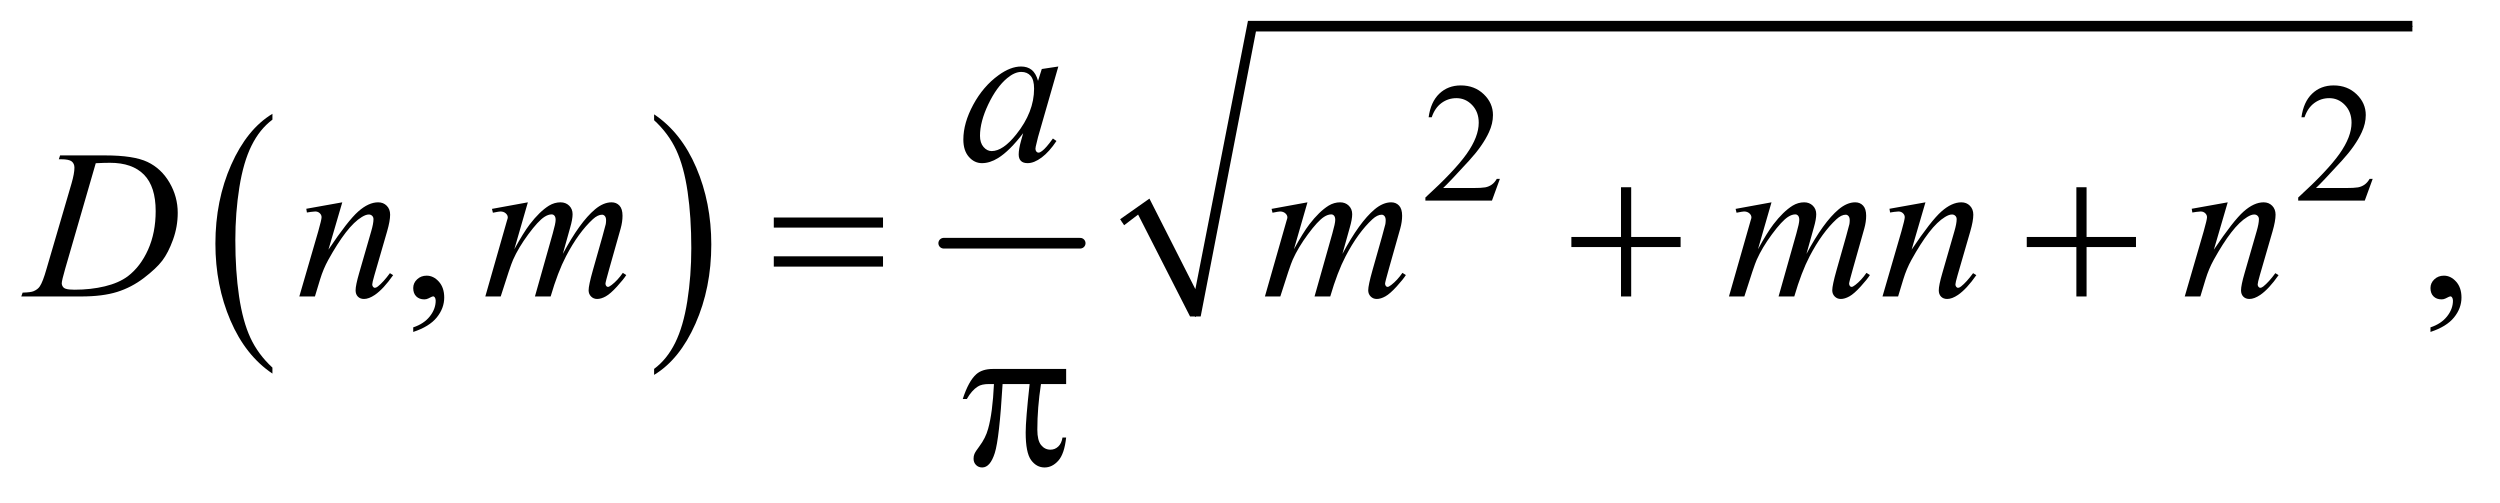 <?xml version="1.0" encoding="UTF-8"?>
<!DOCTYPE svg PUBLIC '-//W3C//DTD SVG 1.0//EN'
          'http://www.w3.org/TR/2001/REC-SVG-20010904/DTD/svg10.dtd'>
<svg stroke-dasharray="none" shape-rendering="auto" xmlns="http://www.w3.org/2000/svg" font-family="'Dialog'" text-rendering="auto" width="184" fill-opacity="1" color-interpolation="auto" color-rendering="auto" preserveAspectRatio="xMidYMid meet" font-size="12px" viewBox="0 0 184 37" fill="black" xmlns:xlink="http://www.w3.org/1999/xlink" stroke="black" image-rendering="auto" stroke-miterlimit="10" stroke-linecap="square" stroke-linejoin="miter" font-style="normal" stroke-width="1" height="37" stroke-dashoffset="0" font-weight="normal" stroke-opacity="1"
><!--Generated by the Batik Graphics2D SVG Generator--><defs id="genericDefs"
  /><g
  ><defs id="defs1"
    ><clipPath clipPathUnits="userSpaceOnUse" id="clipPath1"
      ><path d="M0.855 3.069 L117.212 3.069 L117.212 26.066 L0.855 26.066 L0.855 3.069 Z"
      /></clipPath
      ><clipPath clipPathUnits="userSpaceOnUse" id="clipPath2"
      ><path d="M27.418 98.051 L27.418 832.793 L3756.801 832.793 L3756.801 98.051 Z"
      /></clipPath
    ></defs
    ><g transform="scale(1.576,1.576) translate(-0.855,-3.069) matrix(0.031,0,0,0.031,0,0)"
    ><path d="M437.984 652.781 L437.984 661.797 Q397.359 634.516 374.719 581.703 Q352.078 528.891 352.078 466.125 Q352.078 400.828 375.891 347.188 Q399.703 293.531 437.984 270.438 L437.984 279.25 Q418.844 293.531 406.547 318.312 Q394.25 343.078 388.172 381.188 Q382.109 419.297 382.109 460.656 Q382.109 507.484 387.703 545.281 Q393.312 583.062 404.828 607.938 Q416.359 632.828 437.984 652.781 Z" stroke="none" clip-path="url(#clipPath2)"
    /></g
    ><g transform="matrix(0.049,0,0,0.049,-1.348,-4.836)"
    ><path d="M1010 279.25 L1010 270.438 Q1050.625 297.516 1073.266 350.328 Q1095.906 403.125 1095.906 465.906 Q1095.906 531.203 1072.094 584.953 Q1048.281 638.703 1010 661.797 L1010 652.781 Q1029.297 638.5 1041.594 613.719 Q1053.891 588.953 1059.875 550.953 Q1065.875 512.938 1065.875 471.375 Q1065.875 424.75 1060.344 386.859 Q1054.828 348.953 1043.234 324.078 Q1031.641 299.203 1010 279.25 Z" stroke="none" clip-path="url(#clipPath2)"
    /></g
    ><g stroke-width="16" transform="matrix(0.049,0,0,0.049,-1.348,-4.836)" stroke-linejoin="round" stroke-linecap="round"
    ><line y2="464" fill="none" x1="1445" clip-path="url(#clipPath2)" x2="1650" y1="464"
    /></g
    ><g stroke-linecap="round" stroke-linejoin="round" transform="matrix(0.049,0,0,0.049,-1.348,-4.836)"
    ><path fill="none" d="M1713 432 L1745 409" clip-path="url(#clipPath2)"
    /></g
    ><g stroke-linecap="round" stroke-linejoin="round" transform="matrix(0.049,0,0,0.049,-1.348,-4.836)"
    ><path fill="none" d="M1745 409 L1823 574" clip-path="url(#clipPath2)"
    /></g
    ><g stroke-linecap="round" stroke-linejoin="round" transform="matrix(0.049,0,0,0.049,-1.348,-4.836)"
    ><path fill="none" d="M1823 574 L1908 138" clip-path="url(#clipPath2)"
    /></g
    ><g stroke-linecap="round" stroke-linejoin="round" transform="matrix(0.049,0,0,0.049,-1.348,-4.836)"
    ><path fill="none" d="M1908 138 L3651 138" clip-path="url(#clipPath2)"
    /></g
    ><g transform="matrix(0.049,0,0,0.049,-1.348,-4.836)"
    ><path d="M1710 428 L1754 397 L1823 533 L1902 130 L3651 130 L3651 146 L1914 146 L1831 574 L1815 574 L1737 421 L1716 437 Z" stroke="none" clip-path="url(#clipPath2)"
    /></g
    ><g transform="matrix(0.049,0,0,0.049,-1.348,-4.836)"
    ><path d="M1189.781 425.406 L1353.844 425.406 L1353.844 440.562 L1189.781 440.562 L1189.781 425.406 ZM1189.781 483.688 L1353.844 483.688 L1353.844 499.156 L1189.781 499.156 L1189.781 483.688 ZM2462.312 379.938 L2477.625 379.938 L2477.625 454.625 L2551.844 454.625 L2551.844 469.781 L2477.625 469.781 L2477.625 544 L2462.312 544 L2462.312 469.781 L2387.781 469.781 L2387.781 454.625 L2462.312 454.625 L2462.312 379.938 ZM3146.312 379.938 L3161.625 379.938 L3161.625 454.625 L3235.844 454.625 L3235.844 469.781 L3161.625 469.781 L3161.625 544 L3146.312 544 L3146.312 469.781 L3071.781 469.781 L3071.781 454.625 L3146.312 454.625 L3146.312 379.938 Z" stroke="none" clip-path="url(#clipPath2)"
    /></g
    ><g transform="matrix(0.049,0,0,0.049,-1.348,-4.836)"
    ><path d="M1628.906 652.875 L1628.906 675.531 L1591.094 675.531 Q1585.625 711.312 1585.625 744.125 Q1585.625 760.219 1591.25 767.172 Q1596.875 774.125 1605.312 774.125 Q1612.031 774.125 1617.031 769.438 Q1622.031 764.75 1623.438 755.844 L1628.906 755.844 Q1626.25 780.531 1617.109 790.688 Q1607.969 800.844 1596.562 800.844 Q1584.375 800.844 1576.25 789.75 Q1568.125 778.656 1568.125 748.344 Q1568.125 729.281 1574.062 675.531 L1533.438 675.531 Q1528.594 757.406 1521.719 779.125 Q1514.844 800.844 1502.812 800.844 Q1497.188 800.844 1493.516 797.094 Q1489.844 793.344 1489.844 787.719 Q1489.844 783.656 1491.094 780.688 Q1492.812 776.625 1498.438 769.281 Q1507.969 756.625 1511.719 742.719 Q1518.438 718.969 1520.469 675.531 L1513.281 675.531 Q1501.875 675.531 1496.25 679.281 Q1487.188 684.906 1479.688 698.031 L1473.594 698.031 Q1482.344 671 1494.062 660.688 Q1502.969 652.875 1519.062 652.875 L1628.906 652.875 Z" stroke="none" clip-path="url(#clipPath2)"
    /></g
    ><g transform="matrix(0.049,0,0,0.049,-1.348,-4.836)"
    ><path d="M2280.375 367.375 L2268.5 400 L2168.5 400 L2168.5 395.375 Q2212.625 355.125 2230.625 329.625 Q2248.625 304.125 2248.625 283 Q2248.625 266.875 2238.75 256.5 Q2228.875 246.125 2215.125 246.125 Q2202.625 246.125 2192.688 253.438 Q2182.75 260.75 2178 274.875 L2173.375 274.875 Q2176.5 251.75 2189.438 239.375 Q2202.375 227 2221.75 227 Q2242.375 227 2256.188 240.25 Q2270 253.5 2270 271.5 Q2270 284.375 2264 297.25 Q2254.75 317.5 2234 340.125 Q2202.875 374.125 2195.125 381.125 L2239.375 381.125 Q2252.875 381.125 2258.312 380.125 Q2263.75 379.125 2268.125 376.062 Q2272.5 373 2275.75 367.375 L2280.375 367.375 ZM3591.375 367.375 L3579.5 400 L3479.5 400 L3479.5 395.375 Q3523.625 355.125 3541.625 329.625 Q3559.625 304.125 3559.625 283 Q3559.625 266.875 3549.75 256.5 Q3539.875 246.125 3526.125 246.125 Q3513.625 246.125 3503.688 253.438 Q3493.75 260.75 3489 274.875 L3484.375 274.875 Q3487.5 251.75 3500.438 239.375 Q3513.375 227 3532.75 227 Q3553.375 227 3567.188 240.25 Q3581 253.5 3581 271.5 Q3581 284.375 3575 297.25 Q3565.75 317.5 3545 340.125 Q3513.875 374.125 3506.125 381.125 L3550.375 381.125 Q3563.875 381.125 3569.312 380.125 Q3574.75 379.125 3579.125 376.062 Q3583.5 373 3586.75 367.375 L3591.375 367.375 Z" stroke="none" clip-path="url(#clipPath2)"
    /></g
    ><g transform="matrix(0.049,0,0,0.049,-1.348,-4.836)"
    ><path d="M648.188 597.281 L648.188 590.406 Q664.281 585.094 673.109 573.922 Q681.938 562.75 681.938 550.25 Q681.938 547.281 680.531 545.25 Q679.438 543.844 678.344 543.844 Q676.625 543.844 670.844 546.969 Q668.031 548.375 664.906 548.375 Q657.25 548.375 652.719 543.844 Q648.188 539.312 648.188 531.344 Q648.188 523.688 654.047 518.219 Q659.906 512.75 668.344 512.75 Q678.656 512.75 686.703 521.734 Q694.75 530.719 694.75 545.562 Q694.75 561.656 683.578 575.484 Q672.406 589.312 648.188 597.281 ZM3678.188 597.281 L3678.188 590.406 Q3694.281 585.094 3703.109 573.922 Q3711.938 562.75 3711.938 550.25 Q3711.938 547.281 3710.531 545.25 Q3709.438 543.844 3708.344 543.844 Q3706.625 543.844 3700.844 546.969 Q3698.031 548.375 3694.906 548.375 Q3687.25 548.375 3682.719 543.844 Q3678.188 539.312 3678.188 531.344 Q3678.188 523.688 3684.047 518.219 Q3689.906 512.75 3698.344 512.75 Q3708.656 512.75 3716.703 521.734 Q3724.75 530.719 3724.75 545.562 Q3724.75 561.656 3713.578 575.484 Q3702.406 589.312 3678.188 597.281 Z" stroke="none" clip-path="url(#clipPath2)"
    /></g
    ><g transform="matrix(0.049,0,0,0.049,-1.348,-4.836)"
    ><path d="M1617.156 198.594 L1586.688 304.531 L1583.25 318.75 Q1582.781 320.781 1582.781 322.188 Q1582.781 324.688 1584.344 326.562 Q1585.594 327.969 1587.469 327.969 Q1589.5 327.969 1592.781 325.469 Q1598.875 320.938 1609.031 306.719 L1614.344 310.469 Q1603.562 326.719 1592.156 335.234 Q1580.75 343.75 1571.062 343.75 Q1564.344 343.75 1560.984 340.391 Q1557.625 337.031 1557.625 330.625 Q1557.625 322.969 1561.062 310.469 L1564.344 298.75 Q1543.875 325.469 1526.688 336.094 Q1514.344 343.75 1502.469 343.75 Q1491.062 343.75 1482.781 334.297 Q1474.5 324.844 1474.5 308.281 Q1474.5 283.438 1489.422 255.859 Q1504.344 228.281 1527.312 211.719 Q1545.281 198.594 1561.219 198.594 Q1570.75 198.594 1577.078 203.594 Q1583.406 208.594 1586.688 220.156 L1592.312 202.344 L1617.156 198.594 ZM1561.531 206.719 Q1551.531 206.719 1540.281 216.094 Q1524.344 229.375 1511.922 255.469 Q1499.5 281.562 1499.5 302.656 Q1499.5 313.281 1504.812 319.453 Q1510.125 325.625 1517 325.625 Q1534.031 325.625 1554.031 300.469 Q1580.75 267.031 1580.75 231.875 Q1580.75 218.594 1575.594 212.656 Q1570.438 206.719 1561.531 206.719 Z" stroke="none" clip-path="url(#clipPath2)"
    /></g
    ><g transform="matrix(0.049,0,0,0.049,-1.348,-4.836)"
    ><path d="M115.875 337.906 L117.75 332.125 L185.406 332.125 Q228.375 332.125 249.078 341.969 Q269.781 351.812 282.125 372.984 Q294.469 394.156 294.469 418.375 Q294.469 439.156 287.359 458.766 Q280.25 478.375 271.266 490.172 Q262.281 501.969 243.688 516.188 Q225.094 530.406 203.375 537.203 Q181.656 544 149.156 544 L59.469 544 L61.5 538.219 Q73.844 537.906 78.062 536.031 Q84.312 533.375 87.281 528.844 Q91.812 522.281 97.438 502.438 L134.938 374.312 Q139.312 359.156 139.312 350.562 Q139.312 344.469 135.25 341.188 Q131.188 337.906 119.312 337.906 L115.875 337.906 ZM171.344 343.844 L125.406 502.438 Q120.25 520.25 120.25 524.469 Q120.25 526.969 121.891 529.312 Q123.531 531.656 126.344 532.438 Q130.406 533.844 139.469 533.844 Q164 533.844 185.016 528.766 Q206.031 523.688 219.469 513.688 Q238.531 499.156 249.938 473.688 Q261.344 448.219 261.344 415.719 Q261.344 379 243.844 361.109 Q226.344 343.219 192.75 343.219 Q184.469 343.219 171.344 343.844 ZM541.625 402.594 L520.844 473.688 Q550.062 430.094 565.609 416.344 Q581.156 402.594 595.531 402.594 Q603.344 402.594 608.422 407.75 Q613.5 412.906 613.5 421.188 Q613.5 430.562 608.969 446.188 L589.906 511.969 Q586.625 523.375 586.625 525.875 Q586.625 528.062 587.875 529.547 Q589.125 531.031 590.531 531.031 Q592.406 531.031 595.062 529 Q603.344 522.438 613.188 509 L618.031 511.969 Q603.5 532.75 590.531 541.656 Q581.469 547.75 574.281 547.75 Q568.5 547.75 565.062 544.234 Q561.625 540.719 561.625 534.781 Q561.625 527.281 566.938 509 L585.062 446.188 Q588.5 434.469 588.5 427.906 Q588.5 424.781 586.469 422.828 Q584.438 420.875 581.469 420.875 Q577.094 420.875 571 424.625 Q559.438 431.656 546.938 447.828 Q534.438 464 520.531 489.156 Q513.188 502.438 508.344 518.219 L500.531 544 L477.094 544 L505.531 446.188 Q510.531 428.531 510.531 424.938 Q510.531 421.5 507.797 418.922 Q505.062 416.344 501 416.344 Q499.125 416.344 494.438 416.969 L488.5 417.906 L487.562 412.281 L541.625 402.594 ZM820.375 402.594 L800.062 473.062 Q813.656 448.219 823.188 435.719 Q838.031 416.344 852.094 407.594 Q860.375 402.594 869.438 402.594 Q877.25 402.594 882.406 407.594 Q887.562 412.594 887.562 420.406 Q887.562 428.062 883.969 440.406 L872.875 480.094 Q898.344 432.438 921.156 413.219 Q933.812 402.594 946.156 402.594 Q953.344 402.594 957.953 407.516 Q962.562 412.438 962.562 422.75 Q962.562 431.812 959.75 441.969 L942.562 502.75 Q936.938 522.594 936.938 524.781 Q936.938 526.969 938.344 528.531 Q939.281 529.625 940.844 529.625 Q942.406 529.625 946.312 526.656 Q955.219 519.781 963.031 508.531 L968.188 511.812 Q964.281 518.062 954.359 529 Q944.438 539.938 937.406 543.844 Q930.375 547.75 924.438 547.75 Q918.969 547.75 915.297 544 Q911.625 540.25 911.625 534.781 Q911.625 527.281 918.031 504.625 L932.25 454.469 Q937.094 437.125 937.406 435.25 Q937.875 432.281 937.875 429.469 Q937.875 425.562 936.156 423.375 Q934.281 421.188 931.938 421.188 Q925.375 421.188 918.031 427.906 Q896.469 447.75 877.719 483.531 Q865.375 507.125 854.594 544 L831 544 L857.719 449.469 Q862.094 434.156 862.094 429 Q862.094 424.781 860.375 422.75 Q858.656 420.719 856.156 420.719 Q851 420.719 845.219 424.469 Q835.844 430.562 821.078 450.562 Q806.312 470.562 798.188 488.844 Q794.281 497.438 779.594 544 L756.469 544 L785.375 442.75 L789.125 429.625 Q790.219 426.656 790.219 425.25 Q790.219 421.812 787.094 419.078 Q783.969 416.344 779.125 416.344 Q777.094 416.344 767.875 418.219 L766.469 412.438 L820.375 402.594 ZM1991.375 402.594 L1971.062 473.062 Q1984.656 448.219 1994.188 435.719 Q2009.031 416.344 2023.094 407.594 Q2031.375 402.594 2040.438 402.594 Q2048.25 402.594 2053.406 407.594 Q2058.562 412.594 2058.562 420.406 Q2058.562 428.062 2054.969 440.406 L2043.875 480.094 Q2069.344 432.438 2092.156 413.219 Q2104.812 402.594 2117.156 402.594 Q2124.344 402.594 2128.953 407.516 Q2133.562 412.438 2133.562 422.75 Q2133.562 431.812 2130.75 441.969 L2113.562 502.75 Q2107.938 522.594 2107.938 524.781 Q2107.938 526.969 2109.344 528.531 Q2110.281 529.625 2111.844 529.625 Q2113.406 529.625 2117.312 526.656 Q2126.219 519.781 2134.031 508.531 L2139.188 511.812 Q2135.281 518.062 2125.359 529 Q2115.438 539.938 2108.406 543.844 Q2101.375 547.75 2095.438 547.75 Q2089.969 547.75 2086.297 544 Q2082.625 540.25 2082.625 534.781 Q2082.625 527.281 2089.031 504.625 L2103.25 454.469 Q2108.094 437.125 2108.406 435.25 Q2108.875 432.281 2108.875 429.469 Q2108.875 425.562 2107.156 423.375 Q2105.281 421.188 2102.938 421.188 Q2096.375 421.188 2089.031 427.906 Q2067.469 447.75 2048.719 483.531 Q2036.375 507.125 2025.594 544 L2002 544 L2028.719 449.469 Q2033.094 434.156 2033.094 429 Q2033.094 424.781 2031.375 422.75 Q2029.656 420.719 2027.156 420.719 Q2022 420.719 2016.219 424.469 Q2006.844 430.562 1992.078 450.562 Q1977.312 470.562 1969.188 488.844 Q1965.281 497.438 1950.594 544 L1927.469 544 L1956.375 442.75 L1960.125 429.625 Q1961.219 426.656 1961.219 425.25 Q1961.219 421.812 1958.094 419.078 Q1954.969 416.344 1950.125 416.344 Q1948.094 416.344 1938.875 418.219 L1937.469 412.438 L1991.375 402.594 ZM2688.375 402.594 L2668.062 473.062 Q2681.656 448.219 2691.188 435.719 Q2706.031 416.344 2720.094 407.594 Q2728.375 402.594 2737.438 402.594 Q2745.25 402.594 2750.406 407.594 Q2755.562 412.594 2755.562 420.406 Q2755.562 428.062 2751.969 440.406 L2740.875 480.094 Q2766.344 432.438 2789.156 413.219 Q2801.812 402.594 2814.156 402.594 Q2821.344 402.594 2825.953 407.516 Q2830.562 412.438 2830.562 422.75 Q2830.562 431.812 2827.75 441.969 L2810.562 502.75 Q2804.938 522.594 2804.938 524.781 Q2804.938 526.969 2806.344 528.531 Q2807.281 529.625 2808.844 529.625 Q2810.406 529.625 2814.312 526.656 Q2823.219 519.781 2831.031 508.531 L2836.188 511.812 Q2832.281 518.062 2822.359 529 Q2812.438 539.938 2805.406 543.844 Q2798.375 547.75 2792.438 547.75 Q2786.969 547.75 2783.297 544 Q2779.625 540.25 2779.625 534.781 Q2779.625 527.281 2786.031 504.625 L2800.25 454.469 Q2805.094 437.125 2805.406 435.25 Q2805.875 432.281 2805.875 429.469 Q2805.875 425.562 2804.156 423.375 Q2802.281 421.188 2799.938 421.188 Q2793.375 421.188 2786.031 427.906 Q2764.469 447.75 2745.719 483.531 Q2733.375 507.125 2722.594 544 L2699 544 L2725.719 449.469 Q2730.094 434.156 2730.094 429 Q2730.094 424.781 2728.375 422.75 Q2726.656 420.719 2724.156 420.719 Q2719 420.719 2713.219 424.469 Q2703.844 430.562 2689.078 450.562 Q2674.312 470.562 2666.188 488.844 Q2662.281 497.438 2647.594 544 L2624.469 544 L2653.375 442.75 L2657.125 429.625 Q2658.219 426.656 2658.219 425.25 Q2658.219 421.812 2655.094 419.078 Q2651.969 416.344 2647.125 416.344 Q2645.094 416.344 2635.875 418.219 L2634.469 412.438 L2688.375 402.594 ZM2919.625 402.594 L2898.844 473.688 Q2928.062 430.094 2943.609 416.344 Q2959.156 402.594 2973.531 402.594 Q2981.344 402.594 2986.422 407.75 Q2991.5 412.906 2991.5 421.188 Q2991.5 430.562 2986.969 446.188 L2967.906 511.969 Q2964.625 523.375 2964.625 525.875 Q2964.625 528.062 2965.875 529.547 Q2967.125 531.031 2968.531 531.031 Q2970.406 531.031 2973.062 529 Q2981.344 522.438 2991.188 509 L2996.031 511.969 Q2981.5 532.75 2968.531 541.656 Q2959.469 547.75 2952.281 547.75 Q2946.5 547.75 2943.062 544.234 Q2939.625 540.719 2939.625 534.781 Q2939.625 527.281 2944.938 509 L2963.062 446.188 Q2966.5 434.469 2966.5 427.906 Q2966.5 424.781 2964.469 422.828 Q2962.438 420.875 2959.469 420.875 Q2955.094 420.875 2949 424.625 Q2937.438 431.656 2924.938 447.828 Q2912.438 464 2898.531 489.156 Q2891.188 502.438 2886.344 518.219 L2878.531 544 L2855.094 544 L2883.531 446.188 Q2888.531 428.531 2888.531 424.938 Q2888.531 421.5 2885.797 418.922 Q2883.062 416.344 2879 416.344 Q2877.125 416.344 2872.438 416.969 L2866.5 417.906 L2865.562 412.281 L2919.625 402.594 ZM3373.625 402.594 L3352.844 473.688 Q3382.062 430.094 3397.609 416.344 Q3413.156 402.594 3427.531 402.594 Q3435.344 402.594 3440.422 407.75 Q3445.5 412.906 3445.5 421.188 Q3445.5 430.562 3440.969 446.188 L3421.906 511.969 Q3418.625 523.375 3418.625 525.875 Q3418.625 528.062 3419.875 529.547 Q3421.125 531.031 3422.531 531.031 Q3424.406 531.031 3427.062 529 Q3435.344 522.438 3445.188 509 L3450.031 511.969 Q3435.5 532.75 3422.531 541.656 Q3413.469 547.75 3406.281 547.75 Q3400.5 547.75 3397.062 544.234 Q3393.625 540.719 3393.625 534.781 Q3393.625 527.281 3398.938 509 L3417.062 446.188 Q3420.5 434.469 3420.5 427.906 Q3420.5 424.781 3418.469 422.828 Q3416.438 420.875 3413.469 420.875 Q3409.094 420.875 3403 424.625 Q3391.438 431.656 3378.938 447.828 Q3366.438 464 3352.531 489.156 Q3345.188 502.438 3340.344 518.219 L3332.531 544 L3309.094 544 L3337.531 446.188 Q3342.531 428.531 3342.531 424.938 Q3342.531 421.5 3339.797 418.922 Q3337.062 416.344 3333 416.344 Q3331.125 416.344 3326.438 416.969 L3320.5 417.906 L3319.562 412.281 L3373.625 402.594 Z" stroke="none" clip-path="url(#clipPath2)"
    /></g
  ></g
></svg
>
